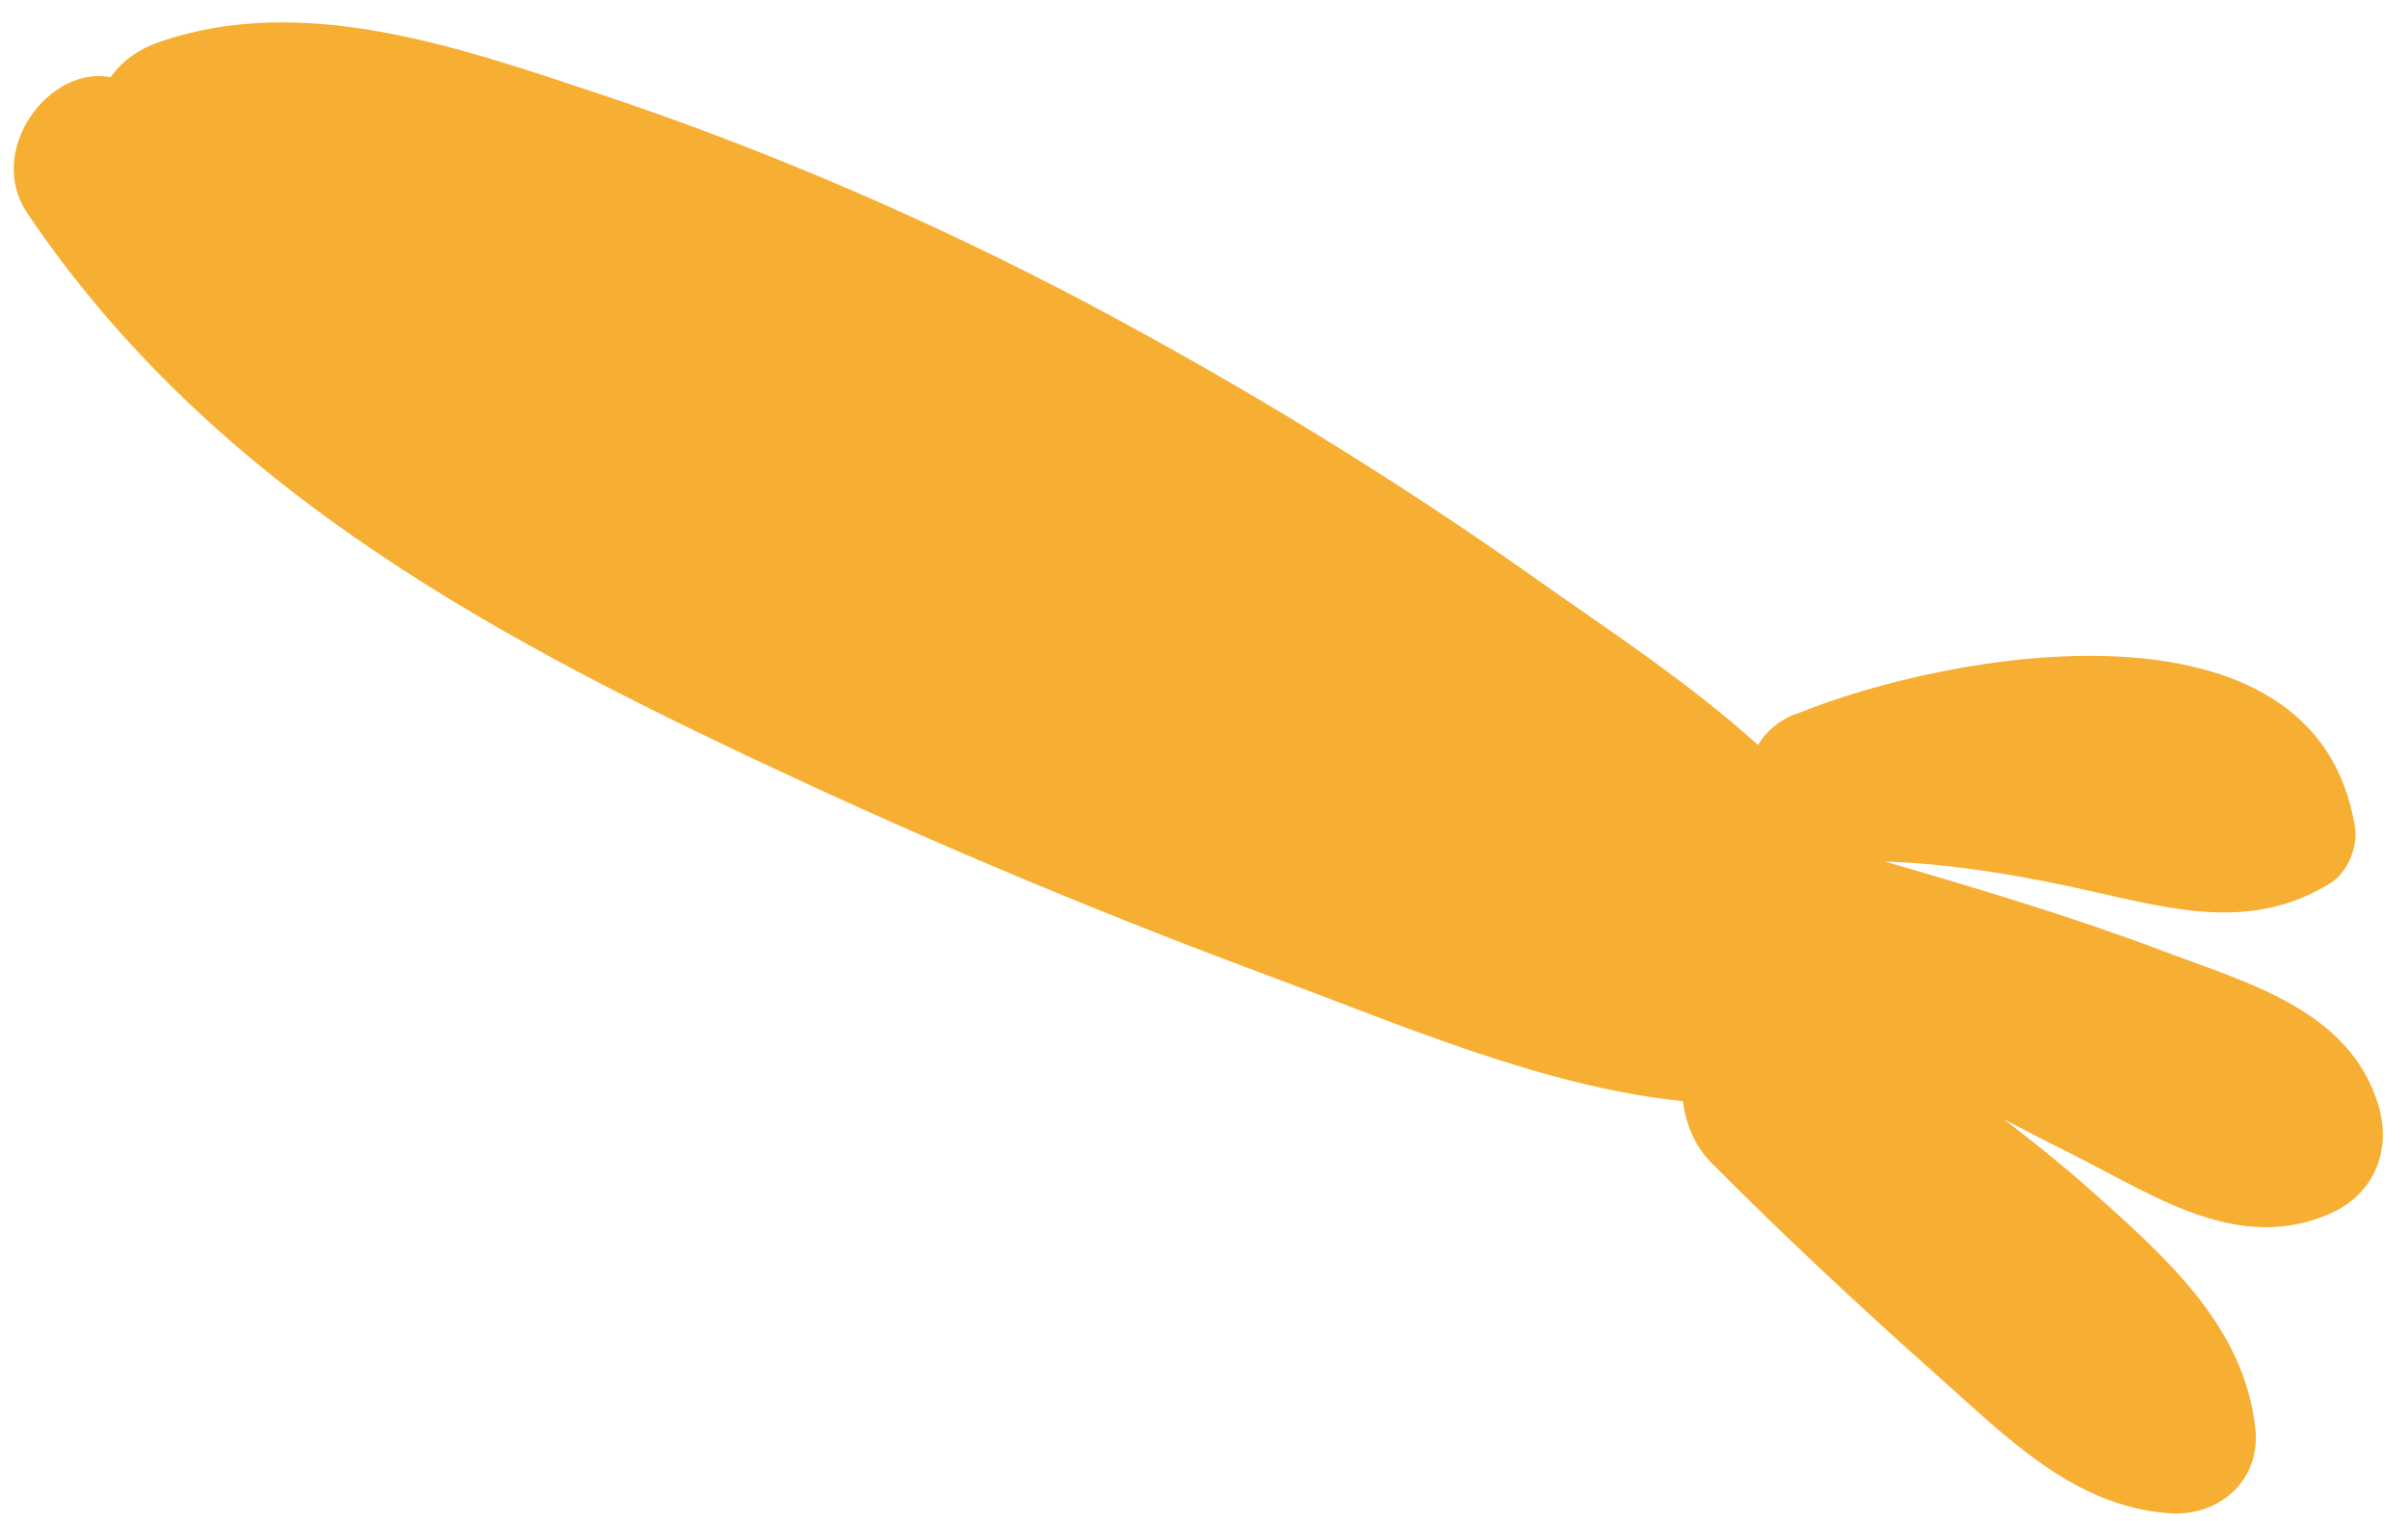 <?xml version="1.0" encoding="UTF-8"?> <svg xmlns="http://www.w3.org/2000/svg" width="76" height="48" viewBox="0 0 76 48" fill="none"><path d="M56.643 22.54C56.099 22.765 55.727 23.103 55.487 23.511C53.252 21.496 50.605 19.775 48.554 18.32C44.033 15.113 39.252 12.192 34.364 9.594C29.424 6.981 24.185 4.713 18.886 2.954C14.502 1.496 9.55 -0.25 5.011 1.331C4.33 1.571 3.822 1.959 3.49 2.437C1.539 2.056 -0.468 4.762 0.863 6.732C6.838 15.579 15.952 20.332 25.441 24.722C30.236 26.94 35.111 28.962 40.062 30.803C44.146 32.313 48.677 34.297 53.116 34.753C53.202 35.466 53.484 36.167 54.029 36.712C56.343 39.04 58.743 41.278 61.19 43.452C63.355 45.374 65.458 47.545 68.471 47.758C69.992 47.871 71.333 46.76 71.187 45.146C70.871 41.854 68.3 39.632 65.95 37.529C65.072 36.753 64.164 36.023 63.242 35.322C63.974 35.703 64.721 36.09 65.459 36.456C68.019 37.748 70.654 39.568 73.536 38.303C74.922 37.696 75.499 36.312 75.064 34.875C74.153 31.862 70.919 31.02 68.249 30.006C65.363 28.918 62.452 28.052 59.495 27.191C61.71 27.261 63.978 27.666 66.083 28.143C68.69 28.731 71.116 29.374 73.544 27.874C74.092 27.53 74.418 26.747 74.328 26.117C73.119 18.482 61.507 20.555 56.678 22.539L56.643 22.54Z" fill="#F7AF33"></path></svg> 